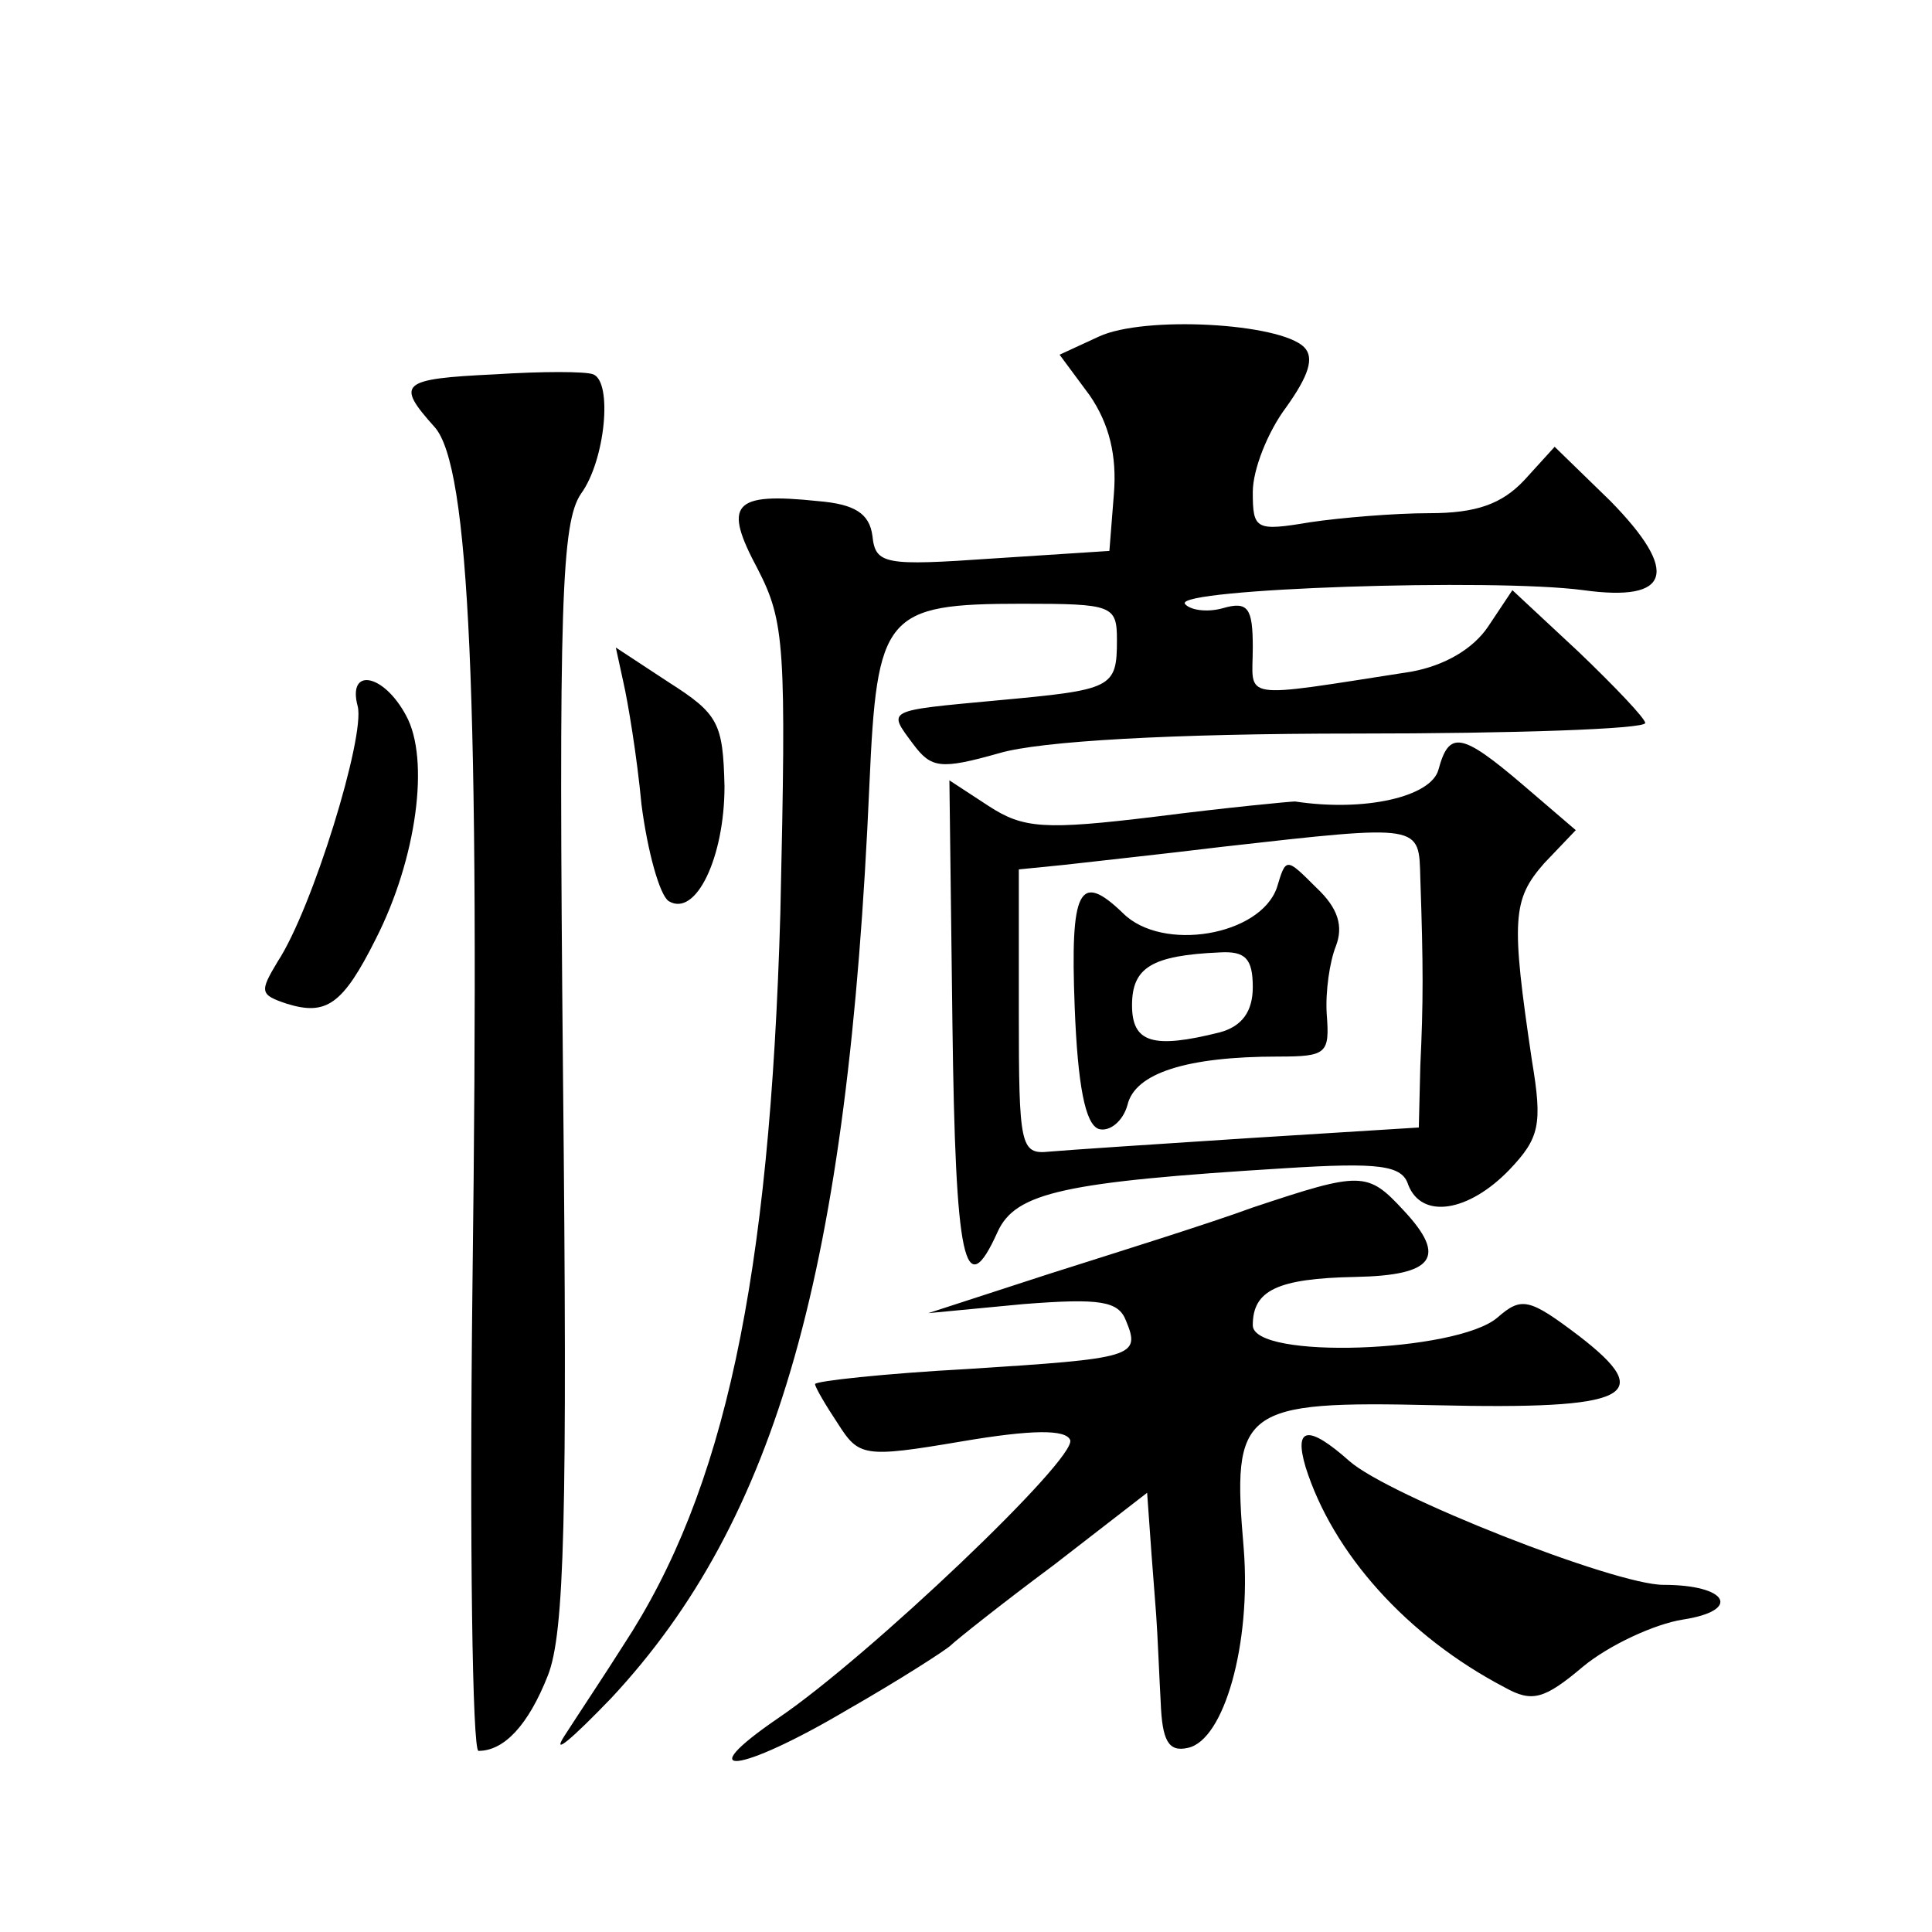 <?xml version="1.0" standalone="no"?>
<!DOCTYPE svg PUBLIC "-//W3C//DTD SVG 20010904//EN"
 "http://www.w3.org/TR/2001/REC-SVG-20010904/DTD/svg10.dtd">
<svg version="1.0" xmlns="http://www.w3.org/2000/svg"
 width="128pt" height="128pt" viewBox="0 0 128 128"
 preserveAspectRatio="xMidYMid meet">
<g transform="translate(0,128) scale(0.1,-0.1)"
fill="#0" stroke="none">
<path d="M728 1057 l-26 -12 20 -27 c13 -19 18 -40 16 -65 l-3 -38 -77 -5 c-72
-5 -78 -4 -80 15 -2 15 -12 21 -36 23 -57 6 -63 -2 -40 -45 18 -35 19 -51 15 -228
-7 -243 -37 -383 -104 -485 -12 -19 -30 -46 -39 -60 -9 -14 5 -2 31 25 110 118
157 284 171 605 5 113 10 120 101 120 60 0 63 -1 63 -24 0 -32 -3 -33 -79 -40 -75
-7 -73 -6 -56 -29 12 -16 18 -17 57 -6 27 8 114 13 236 13 105 0 192 3 192 7 0
3 -20 24 -44 47 l-44 41 -16 -24 c-10 -15 -29 -26 -51 -30 -116 -18 -105 -19 -105
16 0 26 -3 31 -20 26 -11 -3 -22 -1 -25 3 -6 10 204 17 264 9 58 -8 64 12 18 59
l-37 36 -20 -22 c-15 -16 -32 -22 -63 -22 -23 0 -59 -3 -79 -6 -36 -6 -38 -5 -38
20 0 15 10 40 22 56 15 21 19 33 12 40 -16 16 -106 21 -136 7z M328 1032 c-63 -3
-66 -6 -40 -35 23 -26 30 -175 25 -570 -2 -169 0 -307 4 -307 17 0 33 17 46 50
11 28 13 104 10 398 -3 313 -1 366 12 385 16 22 21 74 8 79 -5 2 -34 2 -65 0z M413
828 c3 -13 9 -49 12 -81 4 -31 12 -60 18 -64 18 -11 37 29 37 76 -1 42 -4 48 -37
69 l-35 23 5 -23z M237 812 c5 -20 -30 -134 -53 -169 -12 -20 -12 -22 6 -28 26
-8 37 -1 59 43 27 53 36 119 20 148 -15 28 -39 32 -32 6z M953 770 c-5 -18 -49
-28 -95 -21 -3 0 -45 -4 -92 -10 -74 -9 -88 -8 -111 7 l-26 17 2 -161 c2 -158 8
-187 30 -138 12 26 44 33 190 42 63 4 78 2 82 -11 9 -23 40 -18 67 10 20 21 22
30 15 72 -14 94 -13 107 8 131 l21 22 -35 30 c-41 35 -49 36 -56 10z m-12 -72 c2
-58 2 -82 0 -124 l-1 -41 -112 -7 c-62 -4 -122 -8 -133 -9 -19 -2 -20 4 -20 92
l0 95 30 3 c17 2 64 7 105 12 133 15 130 15 131 -21z M846 692 c-11 -32 -76 -43
-102 -17 -29 28 -35 16 -32 -62 2 -52 7 -78 16 -81 7 -2 16 5 19 16 5 21 39 32
100 32 32 0 34 2 32 28 -1 15 2 35 6 45 5 13 2 25 -13 39 -20 20 -20 20 -26 0z
m-16 -66 c0 -16 -7 -26 -22 -30 -44 -11 -58 -7 -58 18 0 25 13 33 58 35 17 1 22
-4 22 -23z M830 480 c-30 -11 -91 -30 -135 -44 l-80 -26 63 6 c51 4 63 2 68 -11
10 -24 5 -25 -105 -32 -55 -3 -101 -8 -101 -10 0 -2 7 -14 15 -26 14 -22 17 -23
82 -12 47 8 69 8 72 1 5 -12 -134 -144 -193 -184 -60 -41 -26 -37 45 5 35 20 66
40 69 43 3 3 33 27 68 53 l62 48 2 -28 c1 -15 3 -39 4 -53 1 -14 2 -40 3 -58 1
-25 5 -33 18 -30 24 5 42 69 37 132 -8 93 -2 98 127 95 129 -3 147 6 95 46 -33
25 -38 26 -54 12 -27 -23 -162 -28 -162 -5 0 23 16 31 68 32 52 1 61 13 32 44 -24
26 -28 26 -100 2z M865 308 c18 -57 67 -112 132 -146 18 -10 26 -8 52 14 17 14
47 28 66 31 39 6 30 23 -13 23 -32 0 -182 59 -208 82 -27 24 -37 23 -29 -4z"/>
</g>
</svg>
